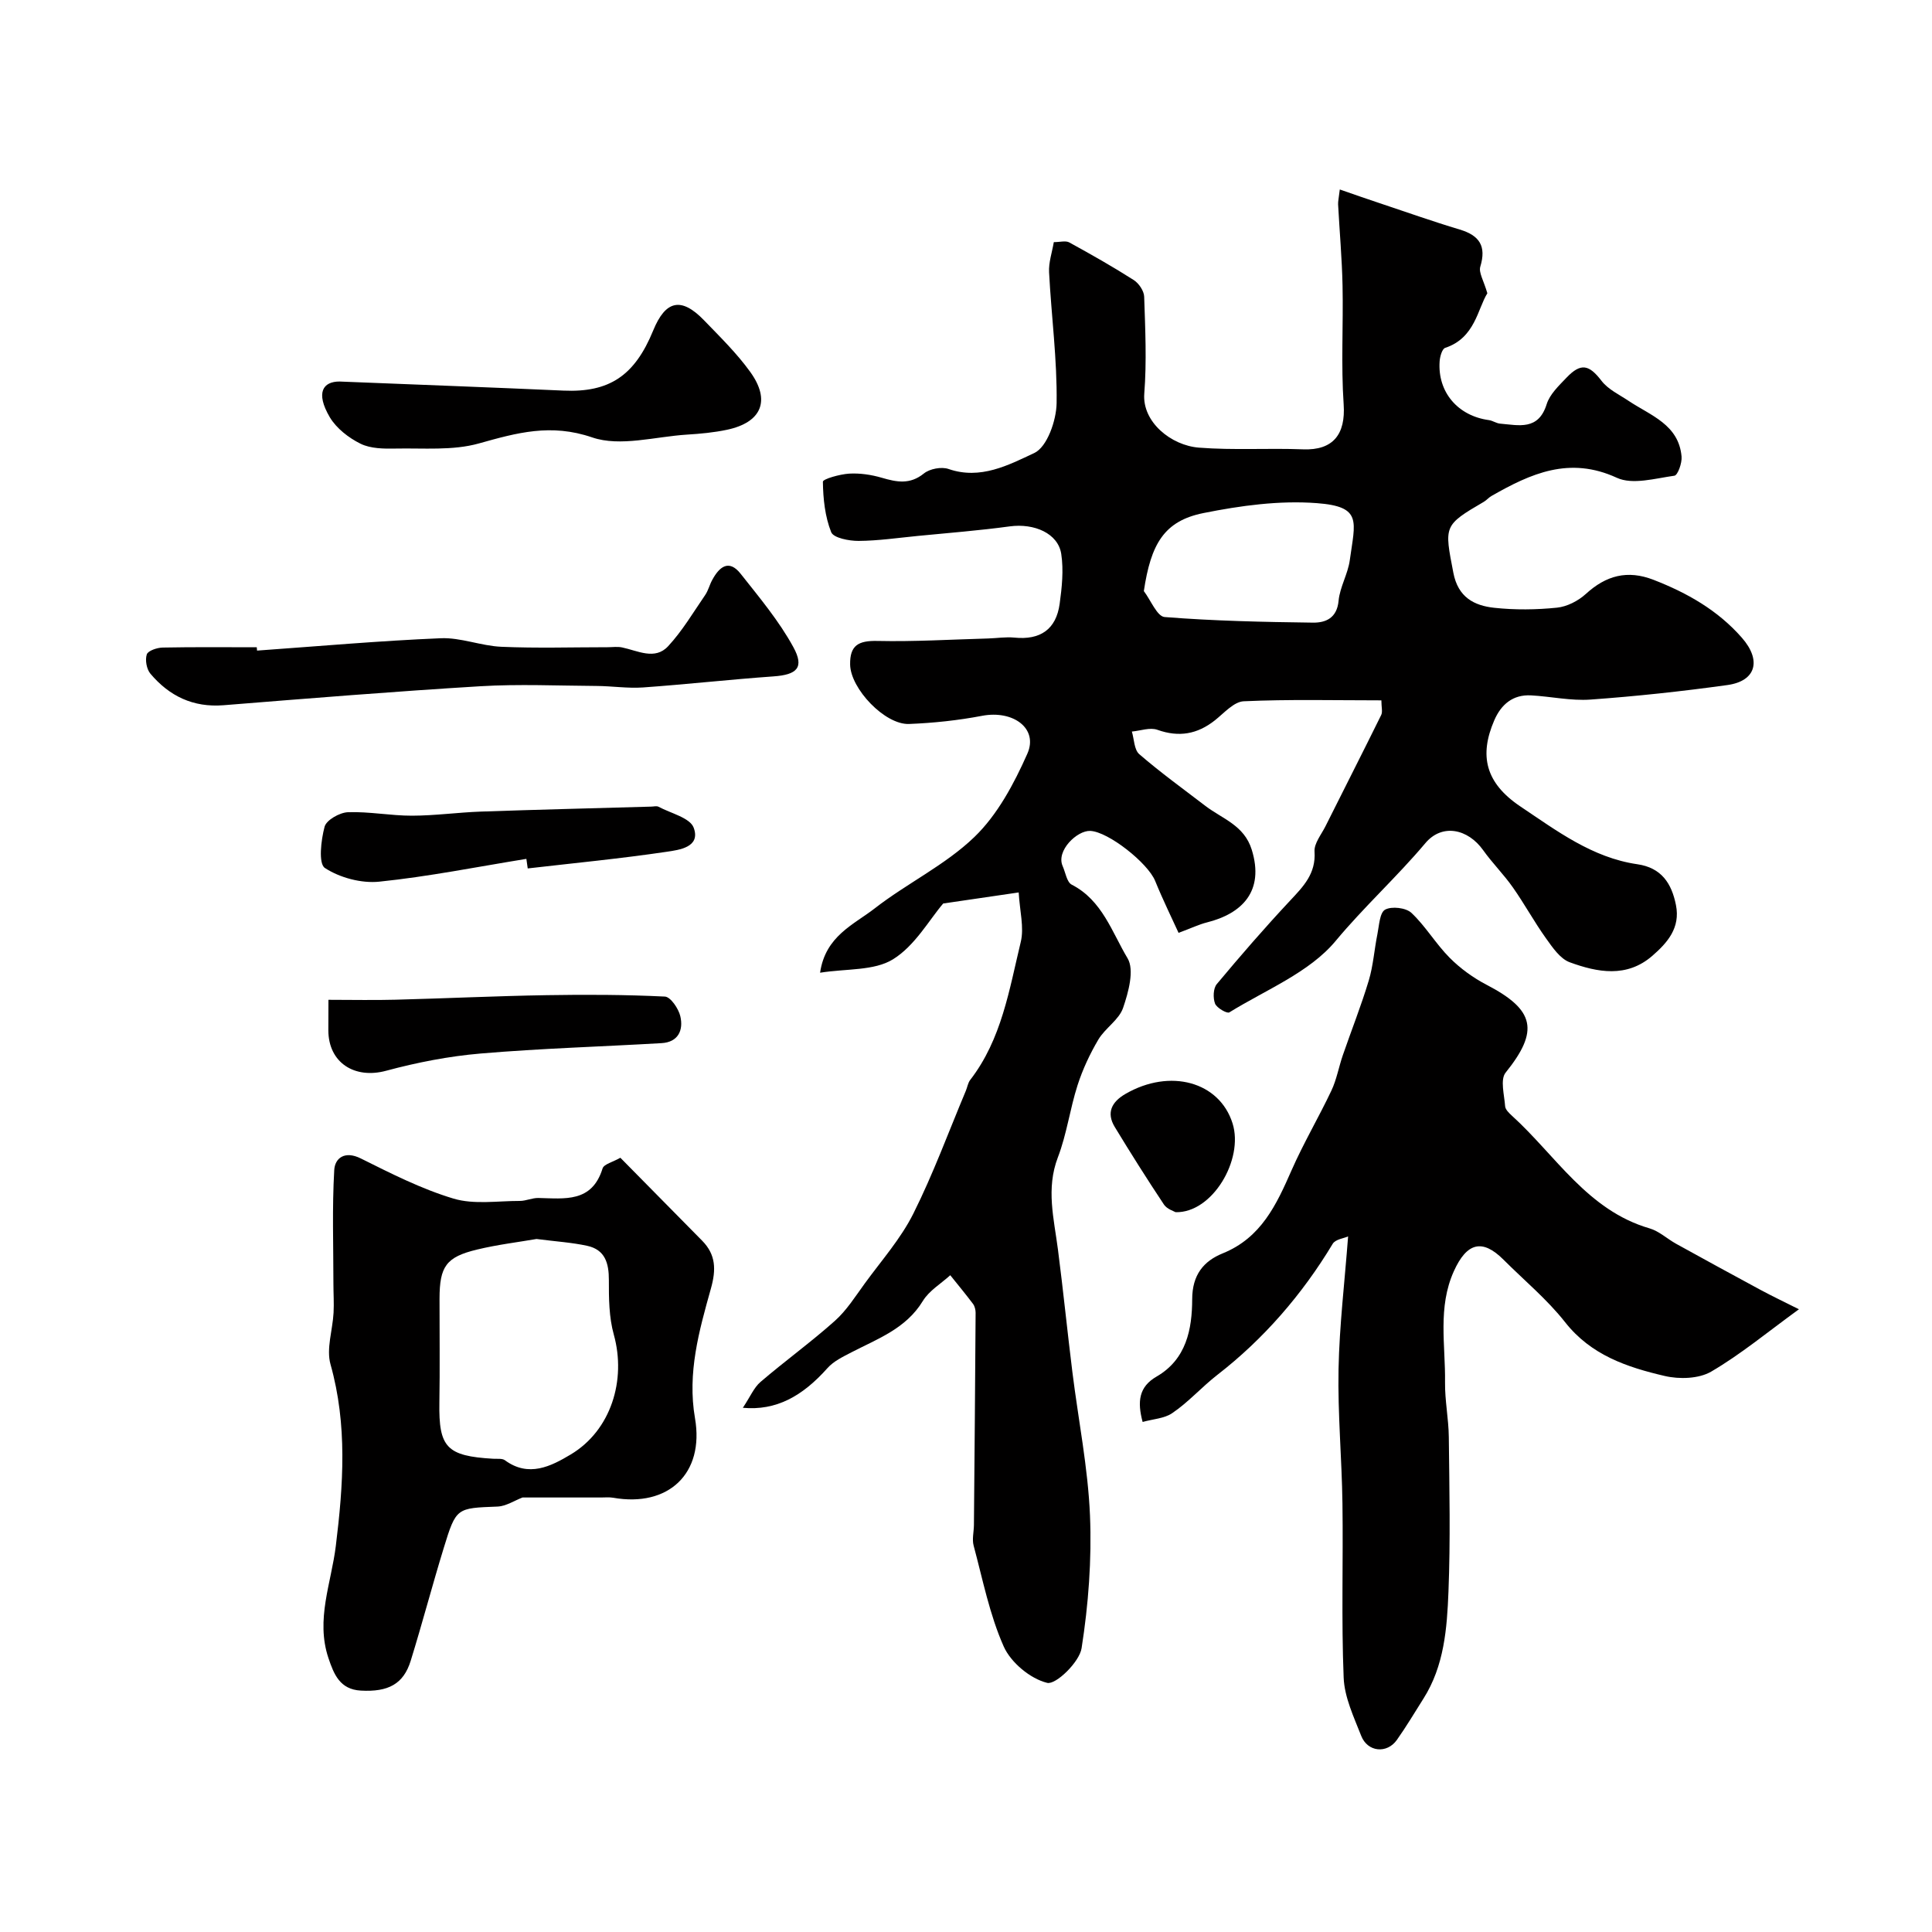 <svg enable-background="new 0 0 400 400" viewBox="0 0 400 400" xmlns="http://www.w3.org/2000/svg"><g fill="#010000"><path d="m153.8 291.47c1.54-2.31 2.29-4.19 3.66-5.36 5.04-4.32 10.44-8.22 15.39-12.64 2.43-2.17 4.24-5.06 6.19-7.74 3.45-4.74 7.44-9.25 10.04-14.43 4.13-8.24 7.31-16.95 10.89-25.47.31-.74.43-1.63.9-2.24 6.51-8.42 8.08-18.68 10.47-28.58.72-2.98-.21-6.37-.43-10.24-5.2.76-10.01 1.47-15.63 2.29-2.89 3.37-5.85 8.75-10.39 11.55-3.91 2.42-9.63 1.91-15.1 2.78 1.1-7.61 6.98-9.95 11.3-13.31 6.68-5.2 14.61-8.97 20.64-14.78 4.79-4.61 8.22-11.05 10.97-17.25 2.32-5.24-2.95-9.07-9.36-7.85-4.98.95-10.07 1.49-15.13 1.69-4.99.2-12.12-7.3-12.2-12.3-.07-3.99 1.72-4.98 5.67-4.89 7.62.17 15.25-.3 22.88-.51 1.82-.05 3.67-.36 5.46-.18 5.34.54 8.64-1.69 9.37-6.99.47-3.41.84-6.98.33-10.33-.65-4.27-5.6-6.39-10.65-5.71-6.33.86-12.71 1.36-19.07 1.98-4.08.4-8.16 1-12.24 1.03-1.97.01-5.19-.61-5.67-1.81-1.29-3.23-1.67-6.92-1.72-10.44-.01-.57 3.51-1.56 5.44-1.68 2.23-.13 4.58.22 6.74.85 3.11.91 5.83 1.46 8.73-.88 1.21-.98 3.65-1.44 5.11-.93 6.6 2.29 12.45-.83 17.75-3.31 2.65-1.24 4.57-6.73 4.62-10.33.13-9.01-1.09-18.04-1.56-27.08-.11-2.04.62-4.12.98-6.25 1.3 0 2.45-.35 3.2.06 4.52 2.48 9.01 5.02 13.35 7.79 1.06.68 2.13 2.26 2.16 3.46.22 6.68.54 13.41.02 20.06-.45 5.84 5.52 10.73 11.33 11.18 7.15.56 14.37.07 21.55.35 6.2.24 8.83-3.09 8.4-9.32-.56-8.16-.06-16.39-.23-24.59-.12-5.6-.62-11.2-.92-16.8-.03-.64.14-1.28.35-3.09 3 1.04 5.61 1.96 8.24 2.83 5.52 1.84 11.01 3.79 16.58 5.46 4.11 1.23 5.56 3.43 4.27 7.69-.37 1.23.71 2.89 1.46 5.51-2 3.15-2.52 9.26-8.73 11.3-.64.21-1.08 1.8-1.15 2.79-.45 6.37 3.77 11.3 10.21 12.17.79.11 1.53.67 2.32.73 3.87.33 7.92 1.46 9.63-4.02.64-2.06 2.52-3.83 4.09-5.48 3.01-3.16 4.7-2.71 7.28.65 1.36 1.77 3.66 2.84 5.6 4.14 4.54 3.03 10.38 4.89 10.96 11.53.12 1.33-.79 3.86-1.48 3.96-3.97.55-8.66 1.93-11.92.43-9.82-4.52-17.82-.88-25.96 3.77-.57.32-1.01.87-1.57 1.2-8.39 4.9-8.19 4.97-6.32 14.69.97 5.08 4.29 6.81 8.49 7.26 4.28.46 8.69.41 12.97-.03 2.08-.21 4.39-1.4 5.97-2.84 4.19-3.83 8.6-5.02 14-2.93 6.98 2.71 13.32 6.3 18.31 12 4.09 4.66 2.96 8.96-2.99 9.79-9.42 1.31-18.89 2.33-28.37 3.01-4.06.29-8.19-.65-12.3-.87-3.76-.2-6.19 1.88-7.61 5.17-3.13 7.25-1.89 12.94 5.44 17.85 7.46 4.99 14.85 10.59 24.18 11.94 4.98.72 7.1 3.94 8 8.46.94 4.72-1.77 7.79-4.9 10.51-5.29 4.59-11.35 3.43-17.09 1.33-2-.73-3.58-3.09-4.94-4.99-2.43-3.4-4.44-7.11-6.85-10.53-1.88-2.68-4.24-5.02-6.14-7.69-3.16-4.44-8.5-5.57-11.96-1.46-5.9 7.01-12.68 13.16-18.57 20.24-5.43 6.54-14.45 10.12-22.02 14.8-.48.3-2.61-.92-2.96-1.82-.44-1.16-.38-3.15.36-4.03 4.9-5.87 9.92-11.66 15.14-17.24 2.77-2.96 5.41-5.61 5.1-10.21-.11-1.68 1.4-3.51 2.26-5.22 3.84-7.68 7.74-15.34 11.54-23.04.33-.67.04-1.63.04-3.04-9.61 0-19.07-.24-28.49.19-2.05.09-4.08 2.44-5.97 3.94-3.64 2.88-7.45 3.56-11.91 1.97-1.53-.55-3.52.2-5.29.36.48 1.6.47 3.77 1.54 4.69 4.38 3.78 9.09 7.19 13.69 10.71 3.51 2.68 8.02 3.99 9.59 9.06 2.66 8.59-1.99 13.23-9.29 15.06-1.63.41-3.17 1.16-5.86 2.16-1.32-2.91-3.23-6.78-4.85-10.76-1.5-3.69-9.68-10.19-13.44-10.35-2.73-.11-7.11 4.11-5.71 7.28.59 1.33.86 3.33 1.88 3.85 6.33 3.24 8.33 9.86 11.56 15.24 1.45 2.43.18 7.03-.93 10.28-.85 2.47-3.7 4.17-5.11 6.54-1.76 2.97-3.25 6.17-4.31 9.45-1.58 4.92-2.24 10.15-4.08 14.95-2.49 6.51-.8 12.73.02 19.11 1.09 8.44 1.94 16.92 2.99 25.37 1.23 9.89 3.22 19.74 3.64 29.65.38 9.15-.32 18.45-1.74 27.5-.45 2.87-5.33 7.6-7.12 7.17-3.48-.85-7.51-4.19-9-7.53-2.93-6.59-4.34-13.86-6.23-20.89-.35-1.31.04-2.81.06-4.23.13-14.66.26-29.31.35-43.97 0-.62-.18-1.37-.54-1.85-1.52-2.02-3.13-3.96-4.71-5.93-1.93 1.76-4.38 3.2-5.68 5.34-3.49 5.73-9.35 7.81-14.79 10.63-1.75.91-3.68 1.83-4.95 3.26-5.21 5.85-10.64 8.85-17.52 8.22zm83.02-169.09c1.43 1.87 2.74 5.24 4.3 5.37 10.21.81 20.48 1.03 30.73 1.16 2.63.03 4.96-.95 5.29-4.53.27-2.85 1.93-5.54 2.32-8.4 1.1-8.04 2.64-11.1-6.82-11.81-7.74-.59-15.79.51-23.46 2.05-8.21 1.64-10.91 6.46-12.36 16.16z"/><path d="m279.11 255.99c-.83.38-2.62.58-3.19 1.53-6.31 10.5-14.35 19.75-23.84 27.1-3.28 2.54-6.02 5.69-9.42 7.98-1.62 1.09-3.91 1.19-6.09 1.8-1.14-4.23-.77-7.28 2.86-9.38 6.21-3.58 7.38-9.83 7.4-16.03.01-5.03 2.35-7.89 6.33-9.5 7.96-3.23 11.11-10.06 14.25-17.21 2.47-5.62 5.62-10.94 8.25-16.5 1.08-2.29 1.52-4.88 2.35-7.29 1.78-5.17 3.81-10.26 5.38-15.49.93-3.1 1.14-6.41 1.79-9.61.36-1.79.47-4.45 1.6-5.06 1.35-.74 4.3-.4 5.44.67 2.95 2.78 5.06 6.43 7.93 9.31 2.21 2.22 4.87 4.14 7.65 5.59 10.03 5.21 10.87 9.54 3.92 18.18-1.15 1.43-.27 4.6-.1 6.95.05.69.81 1.42 1.4 1.96 9.1 8.25 15.65 19.59 28.5 23.33 1.97.57 3.63 2.15 5.48 3.18 5.79 3.2 11.59 6.37 17.41 9.51 2.52 1.36 5.12 2.59 8.04 4.06-6.48 4.7-12.02 9.32-18.17 12.91-2.56 1.49-6.59 1.61-9.62.9-7.77-1.81-15.25-4.3-20.62-11.13-3.72-4.73-8.47-8.66-12.76-12.95-4.39-4.39-7.6-3.54-10.28 2.4-3.37 7.48-1.72 15.29-1.82 22.98-.05 3.78.74 7.56.78 11.35.12 10.66.35 21.34-.07 31.98-.3 7.63-.88 15.39-5.18 22.17-1.81 2.86-3.55 5.79-5.5 8.55-2.06 2.91-6.07 2.53-7.39-.85-1.53-3.91-3.47-7.98-3.63-12.05-.49-12.01-.08-24.06-.25-36.09-.13-9.26-.99-18.53-.81-27.79.18-8.98 1.26-17.93 1.98-27.46z"/><path d="m128.44 239.7c5.87 5.94 11.41 11.55 16.94 17.18 2.84 2.89 2.91 5.98 1.8 9.92-2.44 8.71-4.91 17.45-3.29 26.82 1.98 11.47-5.5 18.49-16.95 16.47-.81-.14-1.66-.05-2.49-.05-5.44 0-10.88 0-16.27 0-1.63.62-3.4 1.81-5.21 1.88-8.44.33-8.53.19-11.1 8.58-2.38 7.75-4.44 15.6-6.84 23.35-1.49 4.81-4.64 6.49-10.33 6.17-4.32-.24-5.57-3.36-6.71-6.76-2.66-7.96.6-15.51 1.54-23.21 1.55-12.59 2.42-25.06-1.1-37.57-.91-3.24.44-7.1.63-10.68.11-2.01-.03-4.04-.03-6.06 0-7.83-.28-15.67.17-23.48.14-2.51 2.19-4.06 5.49-2.42 6.25 3.11 12.57 6.33 19.21 8.32 4.24 1.27 9.12.47 13.72.48 1.28 0 2.57-.64 3.85-.61 5.44.11 11.09 1.02 13.29-6.13.29-.89 2.14-1.31 3.68-2.2zm-17.36 16.82c-3.68.64-8.06 1.16-12.32 2.19-6.4 1.54-7.75 3.49-7.76 10.17-.01 7.18.09 14.36-.03 21.54-.15 9.25 1.49 11.04 11.15 11.6.82.05 1.85-.11 2.42.31 4.92 3.62 9.55 1.24 13.63-1.2 8.31-4.97 11.54-15.36 8.91-24.82-1-3.59-1.03-7.51-1.02-11.28.01-3.52-.79-6.3-4.5-7.1-3.17-.69-6.45-.89-10.48-1.41z"/><path d="m53.22 134.7c12.67-.9 25.34-2.03 38.02-2.56 4.15-.18 8.36 1.59 12.57 1.77 7.31.32 14.65.09 21.98.09 1 0 2.03-.16 2.99.04 3.24.67 6.81 2.71 9.55-.25 2.94-3.17 5.2-7 7.67-10.6.64-.93.9-2.1 1.45-3.1 1.45-2.69 3.43-4.41 5.89-1.3 3.87 4.9 7.95 9.76 10.92 15.2 2.33 4.26.72 5.71-4.12 6.05-9.01.64-18 1.65-27.01 2.29-3.18.22-6.41-.29-9.62-.31-8.03-.05-16.08-.42-24.08.06-17.73 1.07-35.44 2.51-53.15 3.93-6.29.5-11.23-1.89-15.14-6.53-.79-.94-1.13-2.84-.75-3.99.25-.77 2.13-1.4 3.29-1.42 6.49-.13 12.99-.06 19.48-.06.02.23.04.46.06.69z"/><path d="m70.28 78.99c17.3.69 31.84 1.23 46.38 1.88 9.45.42 14.72-3.03 18.57-12.43 2.57-6.29 5.82-7 10.52-2.14 3.32 3.44 6.79 6.83 9.57 10.69 4.3 5.95 2.36 10.47-4.81 11.99-2.7.57-5.49.83-8.25 1-6.6.41-13.85 2.57-19.66.58-8.55-2.93-15.57-.96-23.45 1.25-5.43 1.52-11.48.94-17.26 1.06-2.43.05-5.16.02-7.24-1-2.45-1.21-4.98-3.17-6.36-5.47-3.03-5.15-1.38-7.41 1.99-7.41z"/><path d="m108.98 177.82c-10.15 1.64-20.25 3.67-30.46 4.72-3.7.38-8.15-.81-11.25-2.83-1.38-.9-.81-5.76-.07-8.54.37-1.39 3.11-2.94 4.83-3.01 4.41-.16 8.85.73 13.27.72 4.76-.01 9.51-.68 14.27-.85 11.76-.41 23.53-.69 35.29-1.03.5-.01 1.09-.18 1.48.03 2.56 1.37 6.54 2.28 7.29 4.36 1.47 4.04-3.05 4.58-5.6 4.96-9.55 1.42-19.18 2.34-28.77 3.45-.09-.66-.18-1.32-.28-1.98z"/><path d="m68 207c4.94 0 9.41.1 13.87-.02 10.42-.27 20.83-.77 31.24-.94 8.18-.14 16.38-.11 24.55.29 1.17.06 2.82 2.48 3.19 4.06.68 2.87-.41 5.38-3.88 5.58-12.49.73-25.01 1.09-37.47 2.15-6.58.56-13.18 1.85-19.56 3.57-6.51 1.76-11.94-1.65-11.96-8.37.01-1.95.02-3.91.02-6.32z"/><path d="m243.39 250.97c-.34-.21-1.77-.63-2.4-1.57-3.51-5.28-6.9-10.65-10.19-16.07-1.81-2.98-.6-5.22 2.22-6.85 9.23-5.34 19.46-2.53 22.17 6.11 2.35 7.47-4.18 18.59-11.8 18.38z"/></g></svg>